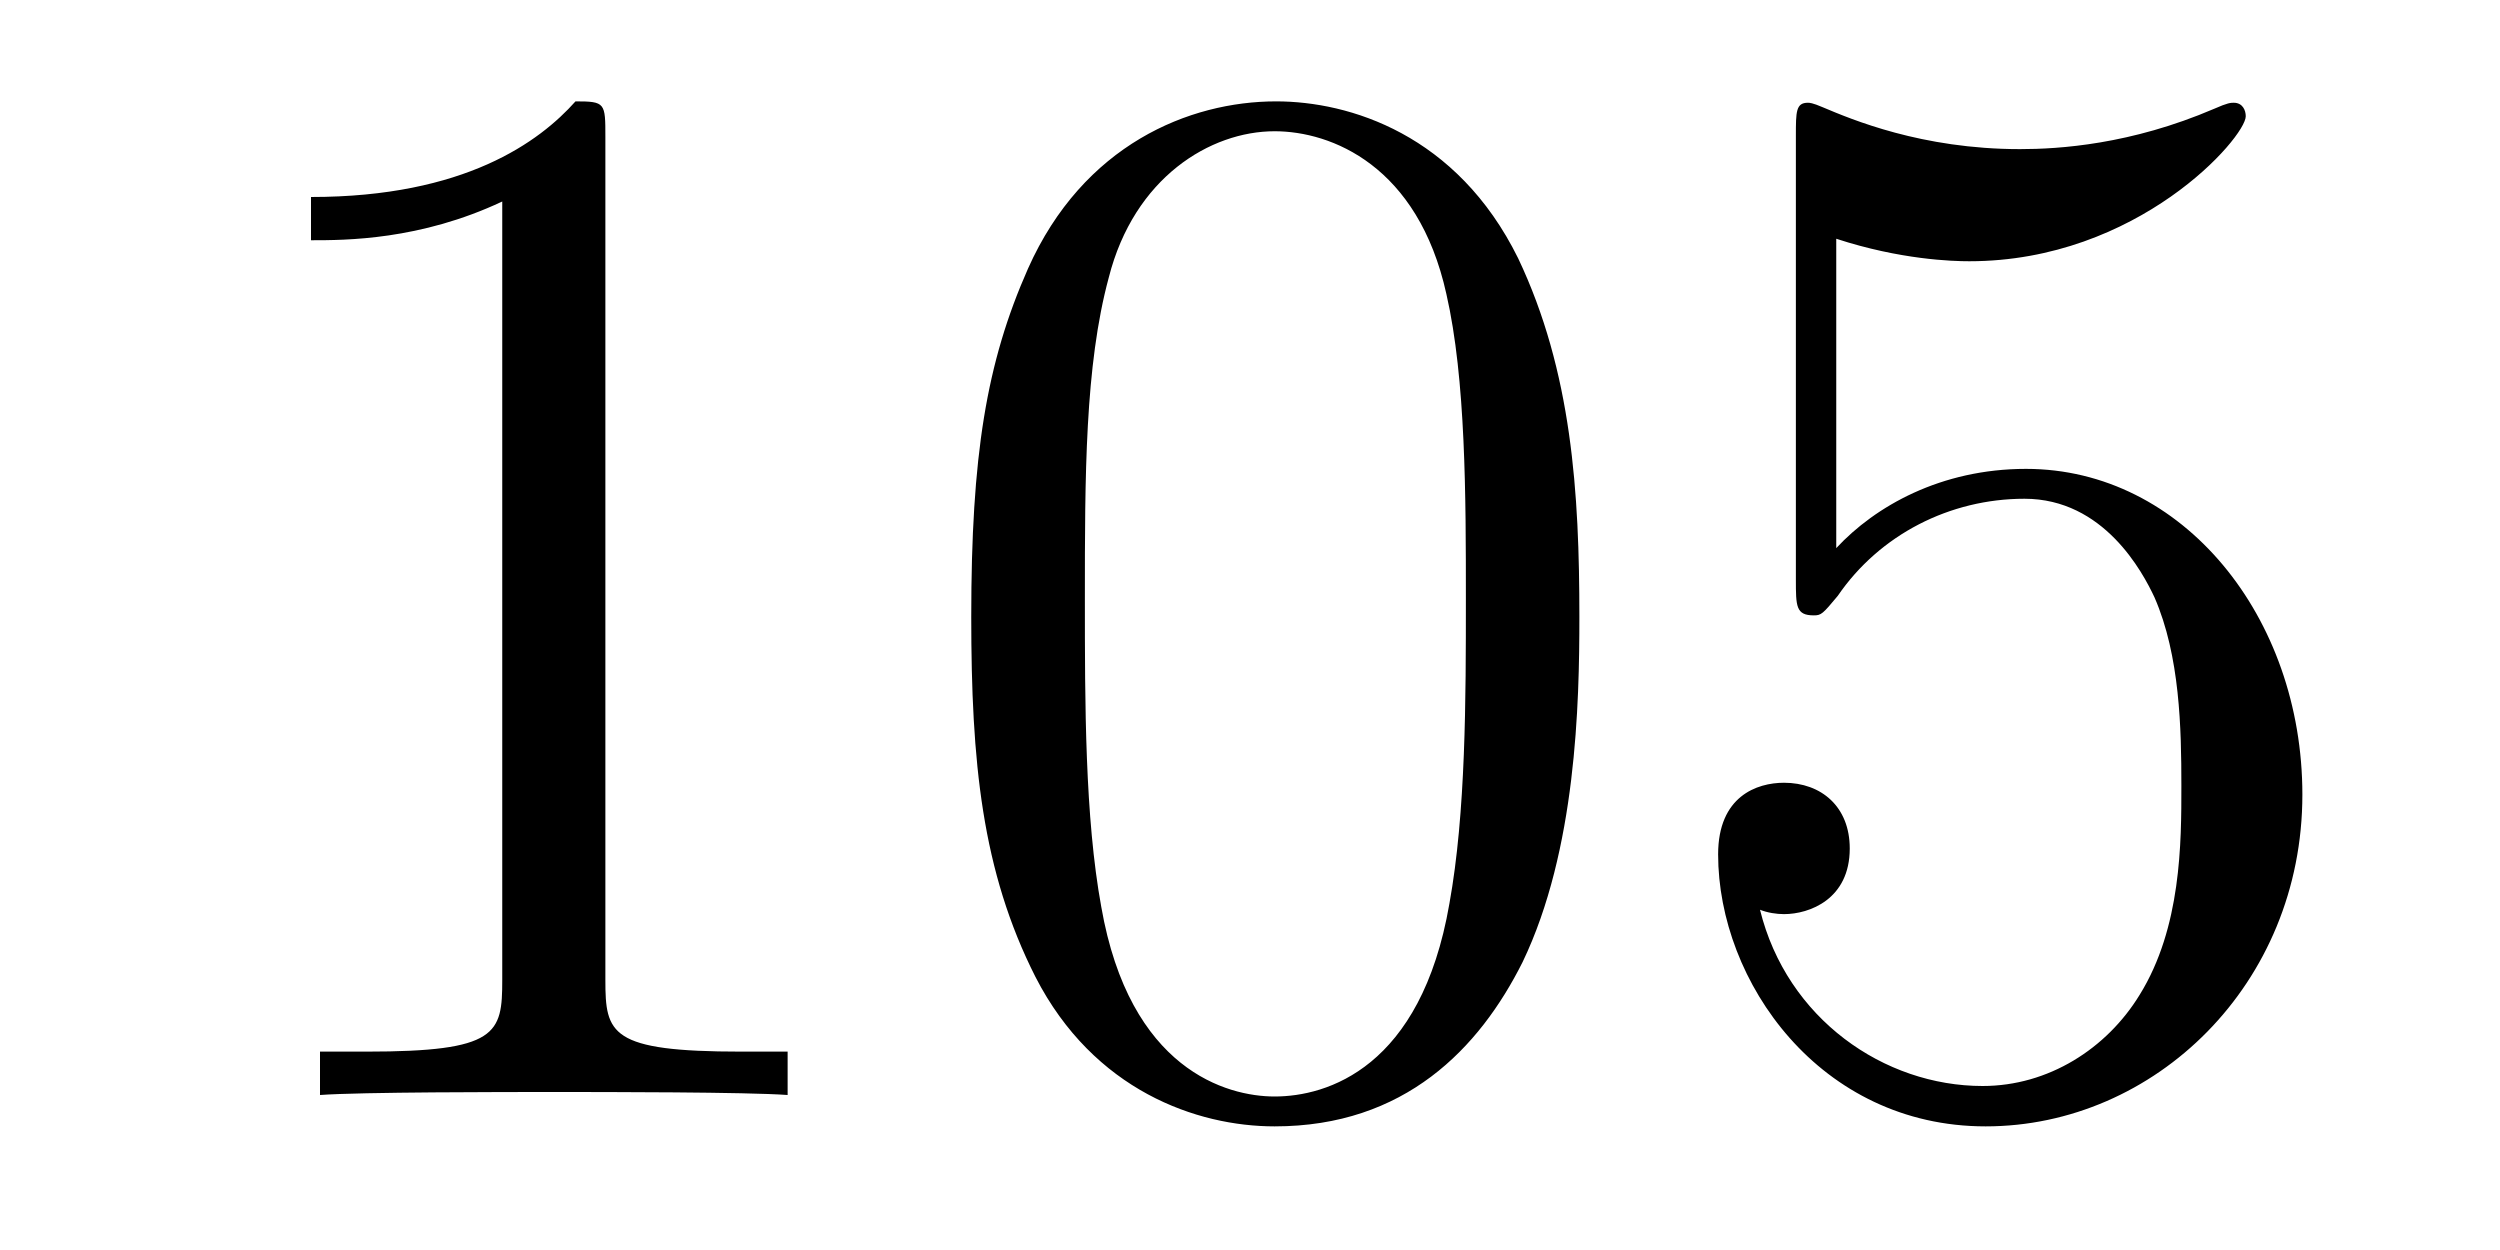 <?xml version='1.0'?>
<!-- This file was generated by dvisvgm 1.14.1 -->
<svg height='10pt' version='1.1' viewBox='0 -10 20 10' width='20pt' xmlns='http://www.w3.org/2000/svg' xmlns:xlink='http://www.w3.org/1999/xlink'>
<g id='page1'>
<g transform='matrix(1 0 0 1 -127 653)'>
<path d='M131.843 -661.902C131.843 -662.178 131.843 -662.189 131.604 -662.189C131.317 -661.867 130.719 -661.424 129.488 -661.424V-661.078C129.763 -661.078 130.36 -661.078 131.018 -661.388V-655.16C131.018 -654.73 130.982 -654.587 129.93 -654.587H129.56V-654.24C129.882 -654.264 131.042 -654.264 131.436 -654.264C131.831 -654.264 132.978 -654.264 133.301 -654.24V-654.587H132.931C131.879 -654.587 131.843 -654.73 131.843 -655.16V-661.902ZM139.635 -658.065C139.635 -659.058 139.576 -660.026 139.145 -660.934C138.655 -661.927 137.794 -662.189 137.209 -662.189C136.515 -662.189 135.666 -661.843 135.224 -660.851C134.89 -660.097 134.77 -659.356 134.77 -658.065C134.77 -656.906 134.854 -656.033 135.284 -655.184C135.75 -654.276 136.575 -653.989 137.197 -653.989C138.237 -653.989 138.834 -654.611 139.181 -655.304C139.611 -656.2 139.635 -657.372 139.635 -658.065ZM137.197 -654.228C136.814 -654.228 136.037 -654.443 135.81 -655.746C135.679 -656.463 135.679 -657.372 135.679 -658.209C135.679 -659.189 135.679 -660.073 135.87 -660.779C136.073 -661.58 136.683 -661.95 137.197 -661.95C137.651 -661.95 138.344 -661.675 138.571 -660.648C138.727 -659.966 138.727 -659.022 138.727 -658.209C138.727 -657.408 138.727 -656.499 138.595 -655.77C138.368 -654.455 137.615 -654.228 137.197 -654.228ZM141.69 -661.09C142.204 -660.922 142.622 -660.91 142.754 -660.91C144.105 -660.91 144.966 -661.902 144.966 -662.07C144.966 -662.118 144.941 -662.178 144.87 -662.178C144.846 -662.178 144.822 -662.178 144.714 -662.13C144.045 -661.843 143.471 -661.807 143.16 -661.807C142.371 -661.807 141.81 -662.046 141.582 -662.142C141.499 -662.178 141.475 -662.178 141.463 -662.178C141.367 -662.178 141.367 -662.106 141.367 -661.914V-658.364C141.367 -658.149 141.367 -658.077 141.511 -658.077C141.57 -658.077 141.582 -658.089 141.702 -658.233C142.037 -658.723 142.599 -659.01 143.196 -659.01C143.83 -659.01 144.141 -658.424 144.236 -658.221C144.44 -657.754 144.451 -657.169 144.451 -656.714C144.451 -656.26 144.451 -655.579 144.117 -655.041C143.854 -654.611 143.387 -654.312 142.861 -654.312C142.072 -654.312 141.295 -654.85 141.08 -655.722C141.14 -655.698 141.212 -655.687 141.272 -655.687C141.475 -655.687 141.798 -655.806 141.798 -656.212C141.798 -656.547 141.57 -656.738 141.272 -656.738C141.056 -656.738 140.745 -656.631 140.745 -656.165C140.745 -655.148 141.559 -653.989 142.885 -653.989C144.236 -653.989 145.419 -655.125 145.419 -656.643C145.419 -658.065 144.463 -659.249 143.208 -659.249C142.527 -659.249 142.001 -658.95 141.69 -658.615V-661.09Z' fill-rule='evenodd'/>
</g>
</g>
</svg>
